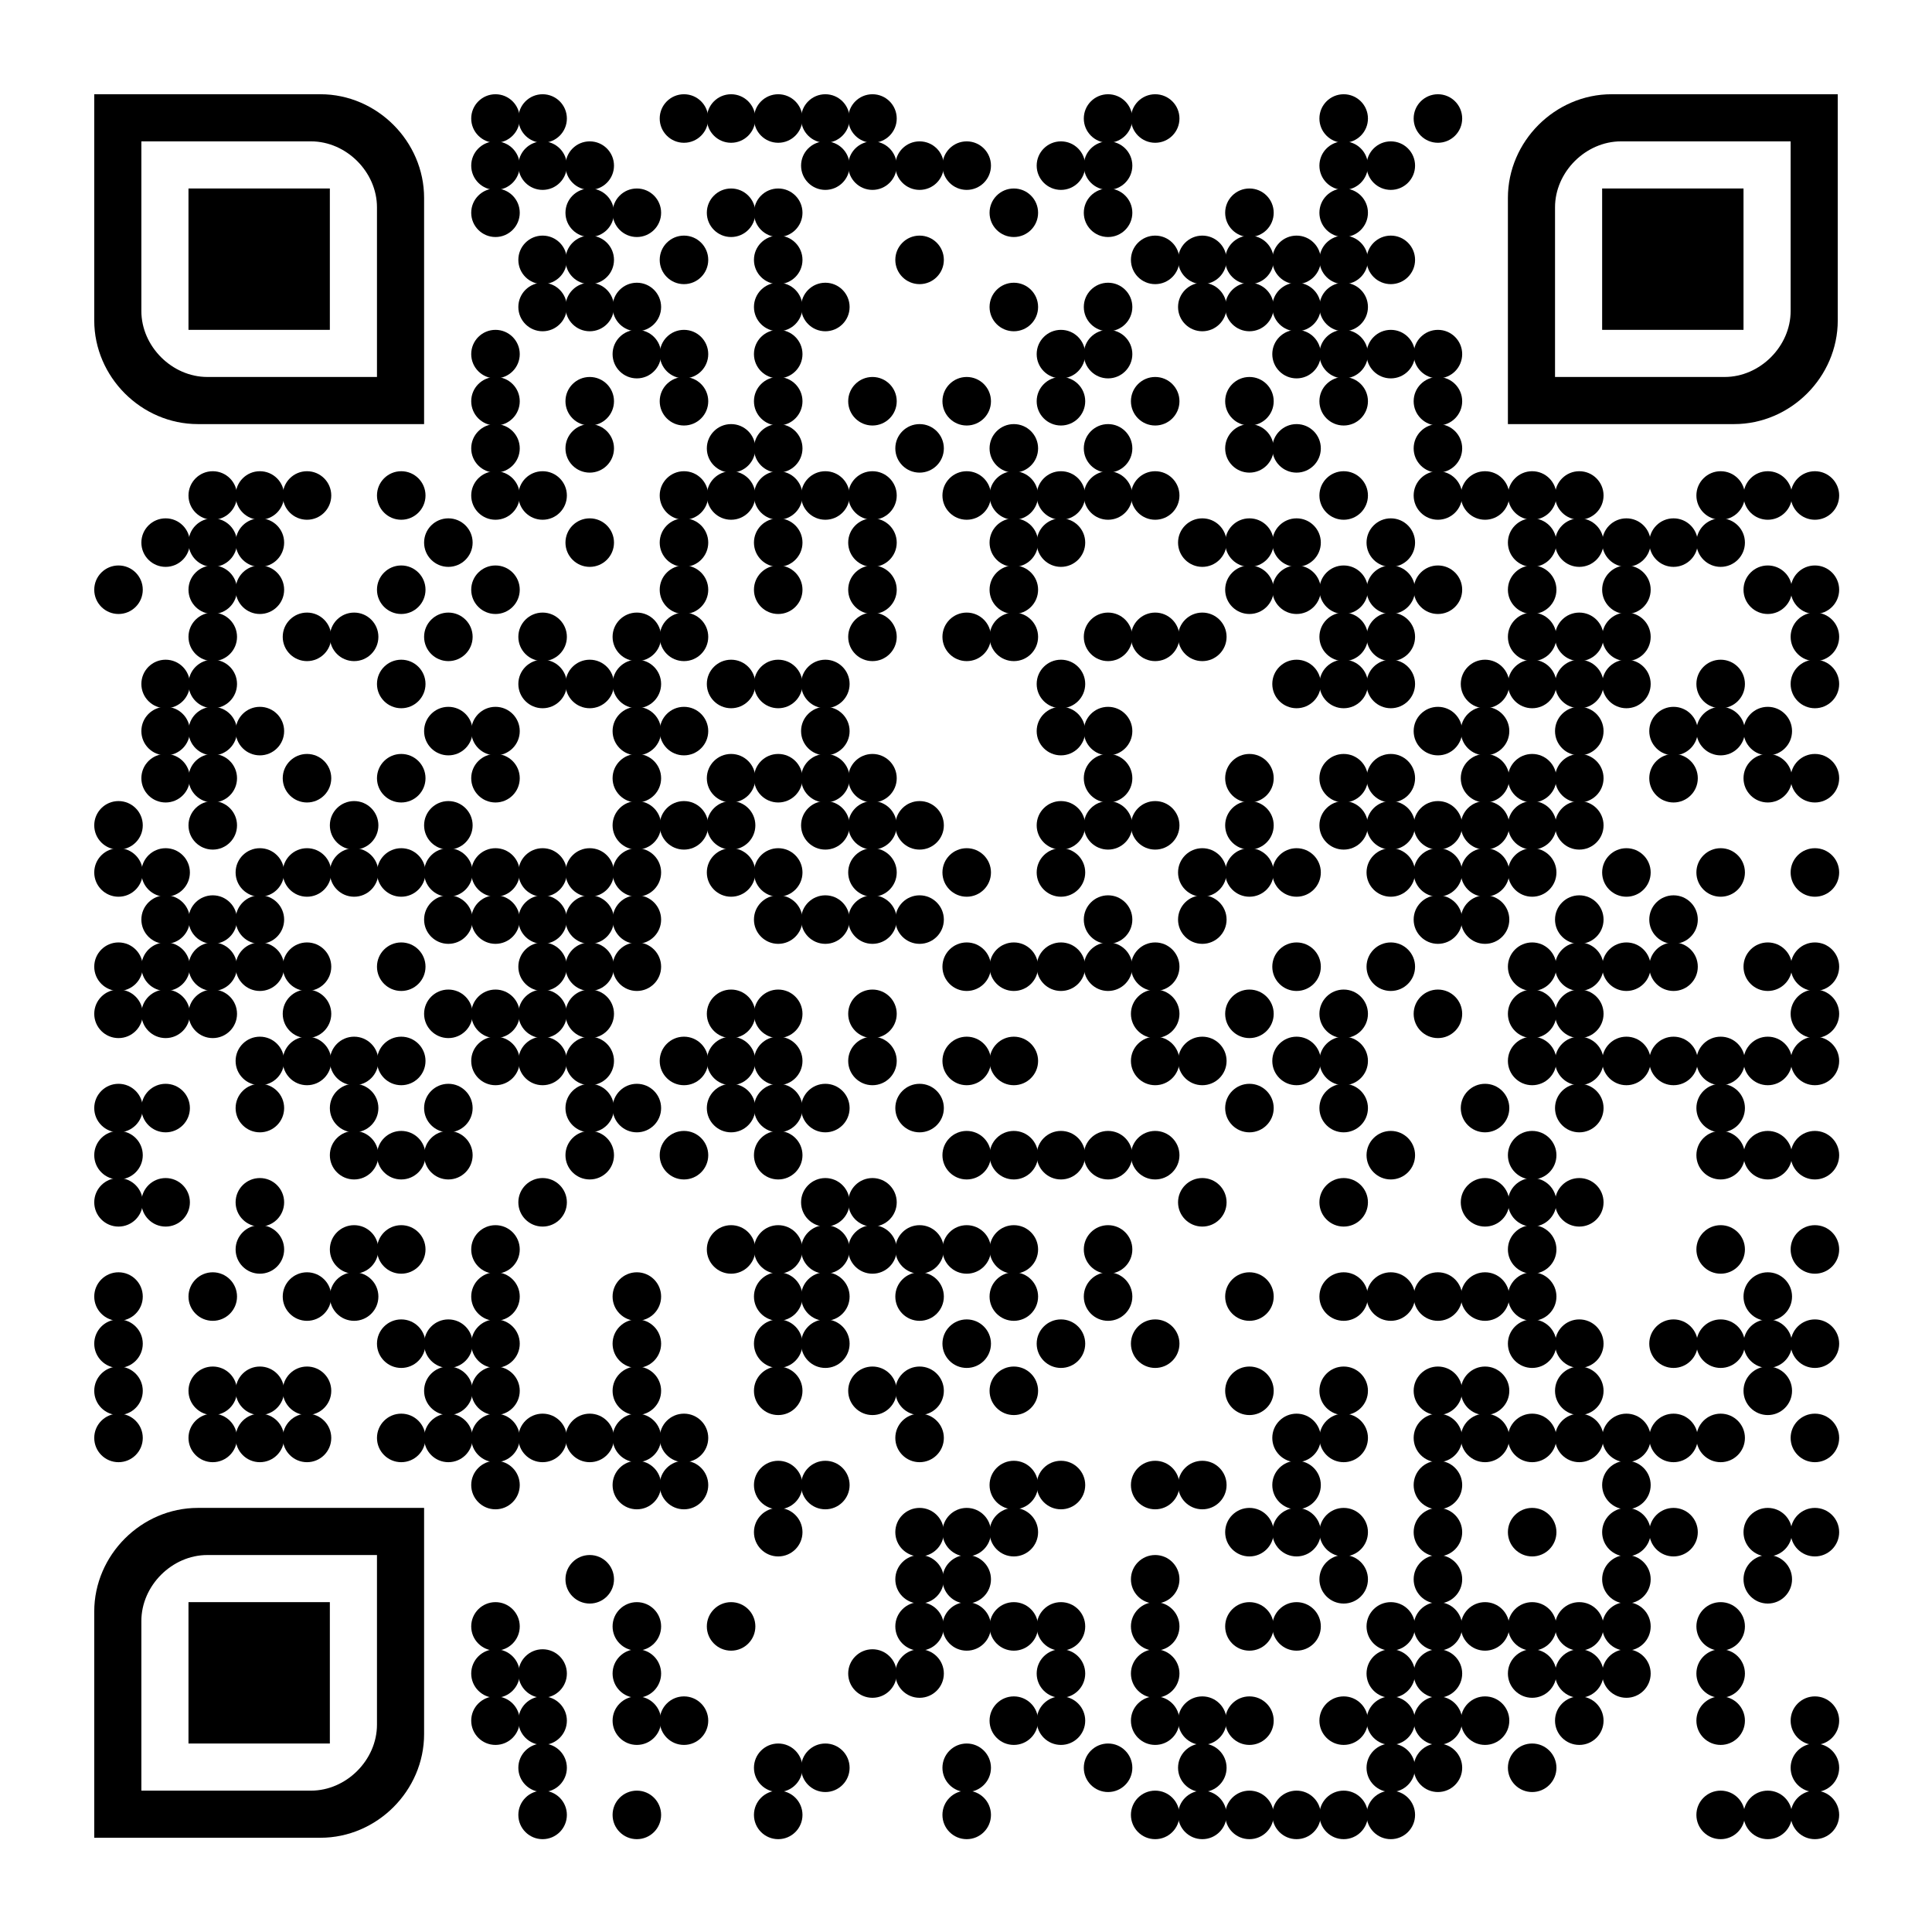 <?xml version="1.0" encoding="UTF-8"?> <svg xmlns="http://www.w3.org/2000/svg" xmlns:xlink="http://www.w3.org/1999/xlink" xmlns:xodm="http://www.corel.com/coreldraw/odm/2003" xml:space="preserve" width="260.35mm" height="260.35mm" version="1.1" style="shape-rendering:geometricPrecision; text-rendering:geometricPrecision; image-rendering:optimizeQuality; fill-rule:evenodd; clip-rule:evenodd" viewBox="0 0 7391.29 7391.29"> <defs> <style type="text/css"> .fil1 {fill:black;fill-rule:nonzero} .fil0 {fill:white;fill-rule:nonzero} </style> </defs> <g id="Слой_x0020_1">  <g id="_1513750295488"> <rect class="fil0" width="7391.29" height="7391.29"></rect> <g> <g> <circle class="fil1" cx="1895.59" cy="453.39" r="92.84"></circle> </g> <g> <circle class="fil1" cx="2075.86" cy="453.39" r="92.84"></circle> </g> <g> <circle class="fil1" cx="2616.69" cy="453.39" r="92.84"></circle> </g> <g> <circle class="fil1" cx="2796.97" cy="453.39" r="92.84"></circle> </g> <g> <circle class="fil1" cx="2977.24" cy="453.39" r="92.84"></circle> </g> <g> <circle class="fil1" cx="3157.52" cy="453.39" r="92.84"></circle> </g> <g> <circle class="fil1" cx="3337.79" cy="453.39" r="92.84"></circle> </g> <g> <circle class="fil1" cx="4239.17" cy="453.39" r="92.84"></circle> </g> <g> <circle class="fil1" cx="4419.44" cy="453.39" r="92.84"></circle> </g> <g> <circle class="fil1" cx="5140.54" cy="453.39" r="92.84"></circle> </g> <g> <circle class="fil1" cx="5501.09" cy="453.39" r="92.84"></circle> </g> <g> <circle class="fil1" cx="1895.59" cy="633.66" r="92.84"></circle> </g> <g> <circle class="fil1" cx="2075.86" cy="633.66" r="92.84"></circle> </g> <g> <circle class="fil1" cx="2256.14" cy="633.66" r="92.84"></circle> </g> <g> <circle class="fil1" cx="3157.52" cy="633.66" r="92.84"></circle> </g> <g> <circle class="fil1" cx="3337.79" cy="633.66" r="92.84"></circle> </g> <g> <circle class="fil1" cx="3518.07" cy="633.66" r="92.84"></circle> </g> <g> <circle class="fil1" cx="3698.34" cy="633.66" r="92.84"></circle> </g> <g> <circle class="fil1" cx="4058.89" cy="633.66" r="92.84"></circle> </g> <g> <circle class="fil1" cx="4239.17" cy="633.66" r="92.84"></circle> </g> <g> <circle class="fil1" cx="5140.54" cy="633.66" r="92.84"></circle> </g> <g> <circle class="fil1" cx="5320.82" cy="633.66" r="92.84"></circle> </g> <g> <circle class="fil1" cx="1895.59" cy="813.94" r="92.84"></circle> </g> <g> <circle class="fil1" cx="2256.14" cy="813.94" r="92.84"></circle> </g> <g> <circle class="fil1" cx="2436.41" cy="813.94" r="92.84"></circle> </g> <g> <circle class="fil1" cx="2796.97" cy="813.94" r="92.84"></circle> </g> <g> <circle class="fil1" cx="2977.24" cy="813.94" r="92.84"></circle> </g> <g> <circle class="fil1" cx="3878.62" cy="813.94" r="92.84"></circle> </g> <g> <circle class="fil1" cx="4239.17" cy="813.94" r="92.84"></circle> </g> <g> <circle class="fil1" cx="4779.99" cy="813.94" r="92.84"></circle> </g> <g> <circle class="fil1" cx="5140.54" cy="813.94" r="92.84"></circle> </g> <g> <circle class="fil1" cx="2075.86" cy="994.21" r="92.84"></circle> </g> <g> <circle class="fil1" cx="2256.14" cy="994.21" r="92.84"></circle> </g> <g> <circle class="fil1" cx="2616.69" cy="994.21" r="92.84"></circle> </g> <g> <circle class="fil1" cx="2977.24" cy="994.21" r="92.84"></circle> </g> <g> <circle class="fil1" cx="3518.07" cy="994.21" r="92.84"></circle> </g> <g> <circle class="fil1" cx="4419.44" cy="994.21" r="92.84"></circle> </g> <g> <circle class="fil1" cx="4599.72" cy="994.21" r="92.84"></circle> </g> <g> <circle class="fil1" cx="4779.99" cy="994.21" r="92.84"></circle> </g> <g> <circle class="fil1" cx="4960.27" cy="994.21" r="92.84"></circle> </g> <g> <circle class="fil1" cx="5140.54" cy="994.21" r="92.84"></circle> </g> <g> <circle class="fil1" cx="5320.82" cy="994.21" r="92.84"></circle> </g> <g> <circle class="fil1" cx="2075.86" cy="1174.49" r="92.84"></circle> </g> <g> <circle class="fil1" cx="2256.14" cy="1174.49" r="92.84"></circle> </g> <g> <circle class="fil1" cx="2436.41" cy="1174.49" r="92.84"></circle> </g> <g> <circle class="fil1" cx="2977.24" cy="1174.49" r="92.84"></circle> </g> <g> <circle class="fil1" cx="3157.52" cy="1174.49" r="92.84"></circle> </g> <g> <circle class="fil1" cx="3878.62" cy="1174.49" r="92.84"></circle> </g> <g> <circle class="fil1" cx="4239.17" cy="1174.49" r="92.84"></circle> </g> <g> <circle class="fil1" cx="4599.72" cy="1174.49" r="92.84"></circle> </g> <g> <circle class="fil1" cx="4779.99" cy="1174.49" r="92.84"></circle> </g> <g> <circle class="fil1" cx="4960.27" cy="1174.49" r="92.84"></circle> </g> <g> <circle class="fil1" cx="5140.54" cy="1174.49" r="92.84"></circle> </g> <g> <circle class="fil1" cx="1895.59" cy="1354.76" r="92.84"></circle> </g> <g> <circle class="fil1" cx="2436.41" cy="1354.76" r="92.84"></circle> </g> <g> <circle class="fil1" cx="2616.69" cy="1354.76" r="92.84"></circle> </g> <g> <circle class="fil1" cx="2977.24" cy="1354.76" r="92.84"></circle> </g> <g> <circle class="fil1" cx="4058.89" cy="1354.76" r="92.84"></circle> </g> <g> <circle class="fil1" cx="4239.17" cy="1354.76" r="92.84"></circle> </g> <g> <circle class="fil1" cx="4960.27" cy="1354.76" r="92.84"></circle> </g> <g> <circle class="fil1" cx="5140.54" cy="1354.76" r="92.84"></circle> </g> <g> <circle class="fil1" cx="5320.82" cy="1354.76" r="92.84"></circle> </g> <g> <circle class="fil1" cx="5501.09" cy="1354.76" r="92.84"></circle> </g> <g> <circle class="fil1" cx="1895.59" cy="1535.04" r="92.84"></circle> </g> <g> <circle class="fil1" cx="2256.14" cy="1535.04" r="92.84"></circle> </g> <g> <circle class="fil1" cx="2616.69" cy="1535.04" r="92.84"></circle> </g> <g> <circle class="fil1" cx="2977.24" cy="1535.04" r="92.84"></circle> </g> <g> <circle class="fil1" cx="3337.79" cy="1535.04" r="92.84"></circle> </g> <g> <circle class="fil1" cx="3698.34" cy="1535.04" r="92.84"></circle> </g> <g> <circle class="fil1" cx="4058.89" cy="1535.04" r="92.84"></circle> </g> <g> <circle class="fil1" cx="4419.44" cy="1535.04" r="92.84"></circle> </g> <g> <circle class="fil1" cx="4779.99" cy="1535.04" r="92.84"></circle> </g> <g> <circle class="fil1" cx="5140.54" cy="1535.04" r="92.84"></circle> </g> <g> <circle class="fil1" cx="5501.09" cy="1535.04" r="92.84"></circle> </g> <g> <circle class="fil1" cx="1895.59" cy="1715.31" r="92.84"></circle> </g> <g> <circle class="fil1" cx="2256.14" cy="1715.31" r="92.84"></circle> </g> <g> <circle class="fil1" cx="2796.97" cy="1715.31" r="92.84"></circle> </g> <g> <circle class="fil1" cx="2977.24" cy="1715.31" r="92.84"></circle> </g> <g> <circle class="fil1" cx="3518.07" cy="1715.31" r="92.84"></circle> </g> <g> <circle class="fil1" cx="3878.62" cy="1715.31" r="92.84"></circle> </g> <g> <circle class="fil1" cx="4239.17" cy="1715.31" r="92.84"></circle> </g> <g> <circle class="fil1" cx="4779.99" cy="1715.31" r="92.84"></circle> </g> <g> <circle class="fil1" cx="4960.27" cy="1715.31" r="92.84"></circle> </g> <g> <circle class="fil1" cx="5501.09" cy="1715.31" r="92.84"></circle> </g> <g> <circle class="fil1" cx="813.94" cy="1895.59" r="92.84"></circle> </g> <g> <circle class="fil1" cx="994.21" cy="1895.59" r="92.84"></circle> </g> <g> <circle class="fil1" cx="1174.49" cy="1895.59" r="92.84"></circle> </g> <g> <circle class="fil1" cx="1535.04" cy="1895.59" r="92.84"></circle> </g> <g> <circle class="fil1" cx="1895.59" cy="1895.59" r="92.84"></circle> </g> <g> <circle class="fil1" cx="2075.86" cy="1895.59" r="92.84"></circle> </g> <g> <circle class="fil1" cx="2616.69" cy="1895.59" r="92.84"></circle> </g> <g> <circle class="fil1" cx="2796.97" cy="1895.59" r="92.84"></circle> </g> <g> <circle class="fil1" cx="2977.24" cy="1895.59" r="92.84"></circle> </g> <g> <circle class="fil1" cx="3157.52" cy="1895.59" r="92.84"></circle> </g> <g> <circle class="fil1" cx="3337.79" cy="1895.59" r="92.84"></circle> </g> <g> <circle class="fil1" cx="3698.34" cy="1895.59" r="92.84"></circle> </g> <g> <circle class="fil1" cx="3878.62" cy="1895.59" r="92.84"></circle> </g> <g> <circle class="fil1" cx="4058.89" cy="1895.59" r="92.84"></circle> </g> <g> <circle class="fil1" cx="4239.17" cy="1895.59" r="92.84"></circle> </g> <g> <circle class="fil1" cx="4419.44" cy="1895.59" r="92.84"></circle> </g> <g> <circle class="fil1" cx="5140.54" cy="1895.59" r="92.84"></circle> </g> <g> <circle class="fil1" cx="5501.09" cy="1895.59" r="92.84"></circle> </g> <g> <circle class="fil1" cx="5681.37" cy="1895.59" r="92.84"></circle> </g> <g> <circle class="fil1" cx="5861.65" cy="1895.59" r="92.84"></circle> </g> <g> <circle class="fil1" cx="6041.92" cy="1895.59" r="92.84"></circle> </g> <g> <circle class="fil1" cx="6582.75" cy="1895.59" r="92.84"></circle> </g> <g> <circle class="fil1" cx="6763.02" cy="1895.59" r="92.84"></circle> </g> <g> <circle class="fil1" cx="6943.3" cy="1895.59" r="92.84"></circle> </g> <g> <circle class="fil1" cx="633.66" cy="2075.86" r="92.84"></circle> </g> <g> <circle class="fil1" cx="813.94" cy="2075.86" r="92.84"></circle> </g> <g> <circle class="fil1" cx="994.21" cy="2075.86" r="92.84"></circle> </g> <g> <circle class="fil1" cx="1715.31" cy="2075.86" r="92.84"></circle> </g> <g> <circle class="fil1" cx="2256.14" cy="2075.86" r="92.84"></circle> </g> <g> <circle class="fil1" cx="2616.69" cy="2075.86" r="92.84"></circle> </g> <g> <circle class="fil1" cx="2977.24" cy="2075.86" r="92.84"></circle> </g> <g> <circle class="fil1" cx="3337.79" cy="2075.86" r="92.84"></circle> </g> <g> <circle class="fil1" cx="3878.62" cy="2075.86" r="92.84"></circle> </g> <g> <circle class="fil1" cx="4058.89" cy="2075.86" r="92.84"></circle> </g> <g> <circle class="fil1" cx="4599.72" cy="2075.86" r="92.84"></circle> </g> <g> <circle class="fil1" cx="4779.99" cy="2075.86" r="92.84"></circle> </g> <g> <circle class="fil1" cx="4960.27" cy="2075.86" r="92.84"></circle> </g> <g> <circle class="fil1" cx="5320.82" cy="2075.86" r="92.84"></circle> </g> <g> <circle class="fil1" cx="5861.65" cy="2075.86" r="92.84"></circle> </g> <g> <circle class="fil1" cx="6041.92" cy="2075.86" r="92.84"></circle> </g> <g> <circle class="fil1" cx="6222.2" cy="2075.86" r="92.84"></circle> </g> <g> <circle class="fil1" cx="6402.47" cy="2075.86" r="92.84"></circle> </g> <g> <circle class="fil1" cx="6582.75" cy="2075.86" r="92.84"></circle> </g> <g> <circle class="fil1" cx="453.39" cy="2256.14" r="92.84"></circle> </g> <g> <circle class="fil1" cx="813.94" cy="2256.14" r="92.84"></circle> </g> <g> <circle class="fil1" cx="994.21" cy="2256.14" r="92.84"></circle> </g> <g> <circle class="fil1" cx="1535.04" cy="2256.14" r="92.84"></circle> </g> <g> <circle class="fil1" cx="1895.59" cy="2256.14" r="92.84"></circle> </g> <g> <circle class="fil1" cx="2616.69" cy="2256.14" r="92.84"></circle> </g> <g> <circle class="fil1" cx="2977.24" cy="2256.14" r="92.84"></circle> </g> <g> <circle class="fil1" cx="3337.79" cy="2256.14" r="92.84"></circle> </g> <g> <circle class="fil1" cx="3878.62" cy="2256.14" r="92.84"></circle> </g> <g> <circle class="fil1" cx="4779.99" cy="2256.14" r="92.84"></circle> </g> <g> <circle class="fil1" cx="4960.27" cy="2256.14" r="92.84"></circle> </g> <g> <circle class="fil1" cx="5140.54" cy="2256.14" r="92.84"></circle> </g> <g> <circle class="fil1" cx="5320.82" cy="2256.14" r="92.84"></circle> </g> <g> <circle class="fil1" cx="5501.09" cy="2256.14" r="92.84"></circle> </g> <g> <circle class="fil1" cx="5861.65" cy="2256.14" r="92.84"></circle> </g> <g> <circle class="fil1" cx="6222.2" cy="2256.14" r="92.84"></circle> </g> <g> <circle class="fil1" cx="6763.02" cy="2256.14" r="92.84"></circle> </g> <g> <circle class="fil1" cx="6943.3" cy="2256.14" r="92.84"></circle> </g> <g> <circle class="fil1" cx="813.94" cy="2436.41" r="92.84"></circle> </g> <g> <circle class="fil1" cx="1174.49" cy="2436.41" r="92.84"></circle> </g> <g> <circle class="fil1" cx="1354.76" cy="2436.41" r="92.84"></circle> </g> <g> <circle class="fil1" cx="1715.31" cy="2436.41" r="92.84"></circle> </g> <g> <circle class="fil1" cx="2075.86" cy="2436.41" r="92.84"></circle> </g> <g> <circle class="fil1" cx="2436.41" cy="2436.41" r="92.84"></circle> </g> <g> <circle class="fil1" cx="2616.69" cy="2436.41" r="92.84"></circle> </g> <g> <circle class="fil1" cx="3337.79" cy="2436.41" r="92.84"></circle> </g> <g> <circle class="fil1" cx="3698.34" cy="2436.41" r="92.84"></circle> </g> <g> <circle class="fil1" cx="3878.62" cy="2436.41" r="92.84"></circle> </g> <g> <circle class="fil1" cx="4239.17" cy="2436.41" r="92.84"></circle> </g> <g> <circle class="fil1" cx="4419.44" cy="2436.41" r="92.84"></circle> </g> <g> <circle class="fil1" cx="4599.72" cy="2436.41" r="92.84"></circle> </g> <g> <circle class="fil1" cx="5140.54" cy="2436.41" r="92.84"></circle> </g> <g> <circle class="fil1" cx="5320.82" cy="2436.41" r="92.84"></circle> </g> <g> <circle class="fil1" cx="5861.65" cy="2436.41" r="92.84"></circle> </g> <g> <circle class="fil1" cx="6041.92" cy="2436.41" r="92.84"></circle> </g> <g> <circle class="fil1" cx="6222.2" cy="2436.41" r="92.84"></circle> </g> <g> <circle class="fil1" cx="6943.3" cy="2436.41" r="92.84"></circle> </g> <g> <circle class="fil1" cx="633.66" cy="2616.69" r="92.84"></circle> </g> <g> <circle class="fil1" cx="813.94" cy="2616.69" r="92.84"></circle> </g> <g> <circle class="fil1" cx="1535.04" cy="2616.69" r="92.84"></circle> </g> <g> <circle class="fil1" cx="2075.86" cy="2616.69" r="92.84"></circle> </g> <g> <circle class="fil1" cx="2256.14" cy="2616.69" r="92.84"></circle> </g> <g> <circle class="fil1" cx="2436.41" cy="2616.69" r="92.84"></circle> </g> <g> <circle class="fil1" cx="2796.97" cy="2616.69" r="92.84"></circle> </g> <g> <circle class="fil1" cx="2977.24" cy="2616.69" r="92.84"></circle> </g> <g> <circle class="fil1" cx="3157.52" cy="2616.69" r="92.84"></circle> </g> <g> <circle class="fil1" cx="4058.89" cy="2616.69" r="92.84"></circle> </g> <g> <circle class="fil1" cx="4960.27" cy="2616.69" r="92.84"></circle> </g> <g> <circle class="fil1" cx="5140.54" cy="2616.69" r="92.84"></circle> </g> <g> <circle class="fil1" cx="5320.82" cy="2616.69" r="92.84"></circle> </g> <g> <circle class="fil1" cx="5681.37" cy="2616.69" r="92.84"></circle> </g> <g> <circle class="fil1" cx="5861.65" cy="2616.69" r="92.84"></circle> </g> <g> <circle class="fil1" cx="6041.92" cy="2616.69" r="92.84"></circle> </g> <g> <circle class="fil1" cx="6222.2" cy="2616.69" r="92.84"></circle> </g> <g> <circle class="fil1" cx="6582.75" cy="2616.69" r="92.84"></circle> </g> <g> <circle class="fil1" cx="6943.3" cy="2616.69" r="92.84"></circle> </g> <g> <circle class="fil1" cx="633.66" cy="2796.97" r="92.84"></circle> </g> <g> <circle class="fil1" cx="813.94" cy="2796.97" r="92.84"></circle> </g> <g> <circle class="fil1" cx="994.21" cy="2796.97" r="92.84"></circle> </g> <g> <circle class="fil1" cx="1715.31" cy="2796.97" r="92.84"></circle> </g> <g> <circle class="fil1" cx="1895.59" cy="2796.97" r="92.84"></circle> </g> <g> <circle class="fil1" cx="2436.41" cy="2796.97" r="92.84"></circle> </g> <g> <circle class="fil1" cx="2616.69" cy="2796.97" r="92.84"></circle> </g> <g> <circle class="fil1" cx="3157.52" cy="2796.97" r="92.84"></circle> </g> <g> <circle class="fil1" cx="4058.89" cy="2796.97" r="92.84"></circle> </g> <g> <circle class="fil1" cx="4239.17" cy="2796.97" r="92.84"></circle> </g> <g> <circle class="fil1" cx="5501.09" cy="2796.97" r="92.84"></circle> </g> <g> <circle class="fil1" cx="5681.37" cy="2796.97" r="92.84"></circle> </g> <g> <circle class="fil1" cx="6041.92" cy="2796.97" r="92.84"></circle> </g> <g> <circle class="fil1" cx="6402.47" cy="2796.97" r="92.84"></circle> </g> <g> <circle class="fil1" cx="6582.75" cy="2796.97" r="92.84"></circle> </g> <g> <circle class="fil1" cx="6763.02" cy="2796.97" r="92.84"></circle> </g> <g> <circle class="fil1" cx="633.66" cy="2977.24" r="92.84"></circle> </g> <g> <circle class="fil1" cx="813.94" cy="2977.24" r="92.84"></circle> </g> <g> <circle class="fil1" cx="1174.49" cy="2977.24" r="92.84"></circle> </g> <g> <circle class="fil1" cx="1535.04" cy="2977.24" r="92.84"></circle> </g> <g> <circle class="fil1" cx="1895.59" cy="2977.24" r="92.84"></circle> </g> <g> <circle class="fil1" cx="2436.41" cy="2977.24" r="92.84"></circle> </g> <g> <circle class="fil1" cx="2796.97" cy="2977.24" r="92.84"></circle> </g> <g> <circle class="fil1" cx="2977.24" cy="2977.24" r="92.84"></circle> </g> <g> <circle class="fil1" cx="3157.52" cy="2977.24" r="92.84"></circle> </g> <g> <circle class="fil1" cx="3337.79" cy="2977.24" r="92.84"></circle> </g> <g> <circle class="fil1" cx="4239.17" cy="2977.24" r="92.84"></circle> </g> <g> <circle class="fil1" cx="4779.99" cy="2977.24" r="92.84"></circle> </g> <g> <circle class="fil1" cx="5140.54" cy="2977.24" r="92.84"></circle> </g> <g> <circle class="fil1" cx="5320.82" cy="2977.24" r="92.84"></circle> </g> <g> <circle class="fil1" cx="5681.37" cy="2977.24" r="92.84"></circle> </g> <g> <circle class="fil1" cx="5861.65" cy="2977.24" r="92.84"></circle> </g> <g> <circle class="fil1" cx="6041.92" cy="2977.24" r="92.84"></circle> </g> <g> <circle class="fil1" cx="6402.47" cy="2977.24" r="92.84"></circle> </g> <g> <circle class="fil1" cx="6763.02" cy="2977.24" r="92.84"></circle> </g> <g> <circle class="fil1" cx="6943.3" cy="2977.24" r="92.84"></circle> </g> <g> <circle class="fil1" cx="453.39" cy="3157.52" r="92.84"></circle> </g> <g> <circle class="fil1" cx="813.94" cy="3157.52" r="92.84"></circle> </g> <g> <circle class="fil1" cx="1354.76" cy="3157.52" r="92.84"></circle> </g> <g> <circle class="fil1" cx="1715.31" cy="3157.52" r="92.84"></circle> </g> <g> <circle class="fil1" cx="2436.41" cy="3157.52" r="92.84"></circle> </g> <g> <circle class="fil1" cx="2616.69" cy="3157.52" r="92.84"></circle> </g> <g> <circle class="fil1" cx="2796.97" cy="3157.52" r="92.84"></circle> </g> <g> <circle class="fil1" cx="3157.52" cy="3157.52" r="92.84"></circle> </g> <g> <circle class="fil1" cx="3337.79" cy="3157.52" r="92.84"></circle> </g> <g> <circle class="fil1" cx="3518.07" cy="3157.52" r="92.84"></circle> </g> <g> <circle class="fil1" cx="4058.89" cy="3157.52" r="92.84"></circle> </g> <g> <circle class="fil1" cx="4239.17" cy="3157.52" r="92.84"></circle> </g> <g> <circle class="fil1" cx="4419.44" cy="3157.52" r="92.84"></circle> </g> <g> <circle class="fil1" cx="4779.99" cy="3157.52" r="92.84"></circle> </g> <g> <circle class="fil1" cx="5140.54" cy="3157.52" r="92.84"></circle> </g> <g> <circle class="fil1" cx="5320.82" cy="3157.52" r="92.84"></circle> </g> <g> <circle class="fil1" cx="5501.09" cy="3157.52" r="92.84"></circle> </g> <g> <circle class="fil1" cx="5681.37" cy="3157.52" r="92.84"></circle> </g> <g> <circle class="fil1" cx="5861.65" cy="3157.52" r="92.84"></circle> </g> <g> <circle class="fil1" cx="6041.92" cy="3157.52" r="92.84"></circle> </g> <g> <circle class="fil1" cx="453.39" cy="3337.79" r="92.84"></circle> </g> <g> <circle class="fil1" cx="633.66" cy="3337.79" r="92.84"></circle> </g> <g> <circle class="fil1" cx="994.21" cy="3337.79" r="92.84"></circle> </g> <g> <circle class="fil1" cx="1174.49" cy="3337.79" r="92.84"></circle> </g> <g> <circle class="fil1" cx="1354.76" cy="3337.79" r="92.84"></circle> </g> <g> <circle class="fil1" cx="1535.04" cy="3337.79" r="92.84"></circle> </g> <g> <circle class="fil1" cx="1715.31" cy="3337.79" r="92.84"></circle> </g> <g> <circle class="fil1" cx="1895.59" cy="3337.79" r="92.84"></circle> </g> <g> <circle class="fil1" cx="2075.86" cy="3337.79" r="92.84"></circle> </g> <g> <circle class="fil1" cx="2256.14" cy="3337.79" r="92.84"></circle> </g> <g> <circle class="fil1" cx="2436.41" cy="3337.79" r="92.84"></circle> </g> <g> <circle class="fil1" cx="2796.97" cy="3337.79" r="92.84"></circle> </g> <g> <circle class="fil1" cx="2977.24" cy="3337.79" r="92.84"></circle> </g> <g> <circle class="fil1" cx="3337.79" cy="3337.79" r="92.84"></circle> </g> <g> <circle class="fil1" cx="3698.34" cy="3337.79" r="92.84"></circle> </g> <g> <circle class="fil1" cx="4058.89" cy="3337.79" r="92.84"></circle> </g> <g> <circle class="fil1" cx="4599.72" cy="3337.79" r="92.84"></circle> </g> <g> <circle class="fil1" cx="4779.99" cy="3337.79" r="92.84"></circle> </g> <g> <circle class="fil1" cx="4960.27" cy="3337.79" r="92.84"></circle> </g> <g> <circle class="fil1" cx="5320.82" cy="3337.79" r="92.84"></circle> </g> <g> <circle class="fil1" cx="5501.09" cy="3337.79" r="92.84"></circle> </g> <g> <circle class="fil1" cx="5681.37" cy="3337.79" r="92.84"></circle> </g> <g> <circle class="fil1" cx="5861.65" cy="3337.79" r="92.84"></circle> </g> <g> <circle class="fil1" cx="6222.2" cy="3337.79" r="92.84"></circle> </g> <g> <circle class="fil1" cx="6582.75" cy="3337.79" r="92.84"></circle> </g> <g> <circle class="fil1" cx="6943.3" cy="3337.79" r="92.84"></circle> </g> <g> <circle class="fil1" cx="633.66" cy="3518.07" r="92.84"></circle> </g> <g> <circle class="fil1" cx="813.94" cy="3518.07" r="92.84"></circle> </g> <g> <circle class="fil1" cx="994.21" cy="3518.07" r="92.84"></circle> </g> <g> <circle class="fil1" cx="1715.31" cy="3518.07" r="92.84"></circle> </g> <g> <circle class="fil1" cx="1895.59" cy="3518.07" r="92.84"></circle> </g> <g> <circle class="fil1" cx="2075.86" cy="3518.07" r="92.84"></circle> </g> <g> <circle class="fil1" cx="2256.14" cy="3518.07" r="92.84"></circle> </g> <g> <circle class="fil1" cx="2436.41" cy="3518.07" r="92.84"></circle> </g> <g> <circle class="fil1" cx="2977.24" cy="3518.07" r="92.84"></circle> </g> <g> <circle class="fil1" cx="3157.52" cy="3518.07" r="92.84"></circle> </g> <g> <circle class="fil1" cx="3337.79" cy="3518.07" r="92.84"></circle> </g> <g> <circle class="fil1" cx="3518.07" cy="3518.07" r="92.84"></circle> </g> <g> <circle class="fil1" cx="4239.17" cy="3518.07" r="92.84"></circle> </g> <g> <circle class="fil1" cx="4599.72" cy="3518.07" r="92.84"></circle> </g> <g> <circle class="fil1" cx="5501.09" cy="3518.07" r="92.84"></circle> </g> <g> <circle class="fil1" cx="5681.37" cy="3518.07" r="92.84"></circle> </g> <g> <circle class="fil1" cx="6041.92" cy="3518.07" r="92.84"></circle> </g> <g> <circle class="fil1" cx="6402.47" cy="3518.07" r="92.84"></circle> </g> <g> <circle class="fil1" cx="453.39" cy="3698.34" r="92.84"></circle> </g> <g> <circle class="fil1" cx="633.66" cy="3698.34" r="92.84"></circle> </g> <g> <circle class="fil1" cx="813.94" cy="3698.34" r="92.84"></circle> </g> <g> <circle class="fil1" cx="994.21" cy="3698.34" r="92.84"></circle> </g> <g> <circle class="fil1" cx="1174.49" cy="3698.34" r="92.84"></circle> </g> <g> <circle class="fil1" cx="1535.04" cy="3698.34" r="92.84"></circle> </g> <g> <circle class="fil1" cx="2075.86" cy="3698.34" r="92.84"></circle> </g> <g> <circle class="fil1" cx="2256.14" cy="3698.34" r="92.84"></circle> </g> <g> <circle class="fil1" cx="2436.41" cy="3698.34" r="92.84"></circle> </g> <g> <circle class="fil1" cx="3698.34" cy="3698.34" r="92.84"></circle> </g> <g> <circle class="fil1" cx="3878.62" cy="3698.34" r="92.84"></circle> </g> <g> <circle class="fil1" cx="4058.89" cy="3698.34" r="92.84"></circle> </g> <g> <circle class="fil1" cx="4239.17" cy="3698.34" r="92.84"></circle> </g> <g> <circle class="fil1" cx="4419.44" cy="3698.34" r="92.84"></circle> </g> <g> <circle class="fil1" cx="4960.27" cy="3698.34" r="92.84"></circle> </g> <g> <circle class="fil1" cx="5320.82" cy="3698.34" r="92.84"></circle> </g> <g> <circle class="fil1" cx="5861.65" cy="3698.34" r="92.84"></circle> </g> <g> <circle class="fil1" cx="6041.92" cy="3698.34" r="92.84"></circle> </g> <g> <circle class="fil1" cx="6222.2" cy="3698.34" r="92.84"></circle> </g> <g> <circle class="fil1" cx="6402.47" cy="3698.34" r="92.84"></circle> </g> <g> <circle class="fil1" cx="6763.02" cy="3698.34" r="92.84"></circle> </g> <g> <circle class="fil1" cx="6943.3" cy="3698.34" r="92.84"></circle> </g> <g> <circle class="fil1" cx="453.39" cy="3878.62" r="92.84"></circle> </g> <g> <circle class="fil1" cx="633.66" cy="3878.62" r="92.84"></circle> </g> <g> <circle class="fil1" cx="813.94" cy="3878.62" r="92.84"></circle> </g> <g> <circle class="fil1" cx="1174.49" cy="3878.62" r="92.84"></circle> </g> <g> <circle class="fil1" cx="1715.31" cy="3878.62" r="92.84"></circle> </g> <g> <circle class="fil1" cx="1895.59" cy="3878.62" r="92.84"></circle> </g> <g> <circle class="fil1" cx="2075.86" cy="3878.62" r="92.84"></circle> </g> <g> <circle class="fil1" cx="2256.14" cy="3878.62" r="92.84"></circle> </g> <g> <circle class="fil1" cx="2796.97" cy="3878.62" r="92.84"></circle> </g> <g> <circle class="fil1" cx="2977.24" cy="3878.62" r="92.84"></circle> </g> <g> <circle class="fil1" cx="3337.79" cy="3878.62" r="92.84"></circle> </g> <g> <circle class="fil1" cx="4419.44" cy="3878.62" r="92.84"></circle> </g> <g> <circle class="fil1" cx="4779.99" cy="3878.62" r="92.84"></circle> </g> <g> <circle class="fil1" cx="5140.54" cy="3878.62" r="92.84"></circle> </g> <g> <circle class="fil1" cx="5501.09" cy="3878.62" r="92.84"></circle> </g> <g> <circle class="fil1" cx="5861.65" cy="3878.62" r="92.84"></circle> </g> <g> <circle class="fil1" cx="6041.92" cy="3878.62" r="92.84"></circle> </g> <g> <circle class="fil1" cx="6943.3" cy="3878.62" r="92.84"></circle> </g> <g> <circle class="fil1" cx="994.21" cy="4058.89" r="92.84"></circle> </g> <g> <circle class="fil1" cx="1174.49" cy="4058.89" r="92.84"></circle> </g> <g> <circle class="fil1" cx="1354.76" cy="4058.89" r="92.84"></circle> </g> <g> <circle class="fil1" cx="1535.04" cy="4058.89" r="92.84"></circle> </g> <g> <circle class="fil1" cx="1895.59" cy="4058.89" r="92.84"></circle> </g> <g> <circle class="fil1" cx="2075.86" cy="4058.89" r="92.84"></circle> </g> <g> <circle class="fil1" cx="2256.14" cy="4058.89" r="92.84"></circle> </g> <g> <circle class="fil1" cx="2616.69" cy="4058.89" r="92.84"></circle> </g> <g> <circle class="fil1" cx="2796.97" cy="4058.89" r="92.84"></circle> </g> <g> <circle class="fil1" cx="2977.24" cy="4058.89" r="92.84"></circle> </g> <g> <circle class="fil1" cx="3337.79" cy="4058.89" r="92.84"></circle> </g> <g> <circle class="fil1" cx="3698.34" cy="4058.89" r="92.84"></circle> </g> <g> <circle class="fil1" cx="3878.62" cy="4058.89" r="92.84"></circle> </g> <g> <circle class="fil1" cx="4419.44" cy="4058.89" r="92.84"></circle> </g> <g> <circle class="fil1" cx="4599.72" cy="4058.89" r="92.84"></circle> </g> <g> <circle class="fil1" cx="4960.27" cy="4058.89" r="92.84"></circle> </g> <g> <circle class="fil1" cx="5140.54" cy="4058.89" r="92.84"></circle> </g> <g> <circle class="fil1" cx="5861.65" cy="4058.89" r="92.84"></circle> </g> <g> <circle class="fil1" cx="6041.92" cy="4058.89" r="92.84"></circle> </g> <g> <circle class="fil1" cx="6222.2" cy="4058.89" r="92.84"></circle> </g> <g> <circle class="fil1" cx="6402.47" cy="4058.89" r="92.84"></circle> </g> <g> <circle class="fil1" cx="6582.75" cy="4058.89" r="92.84"></circle> </g> <g> <circle class="fil1" cx="6763.02" cy="4058.89" r="92.84"></circle> </g> <g> <circle class="fil1" cx="6943.3" cy="4058.89" r="92.84"></circle> </g> <g> <circle class="fil1" cx="453.39" cy="4239.17" r="92.84"></circle> </g> <g> <circle class="fil1" cx="633.66" cy="4239.17" r="92.84"></circle> </g> <g> <circle class="fil1" cx="994.21" cy="4239.17" r="92.84"></circle> </g> <g> <circle class="fil1" cx="1354.76" cy="4239.17" r="92.84"></circle> </g> <g> <circle class="fil1" cx="1715.31" cy="4239.17" r="92.84"></circle> </g> <g> <circle class="fil1" cx="2256.14" cy="4239.17" r="92.84"></circle> </g> <g> <circle class="fil1" cx="2436.41" cy="4239.17" r="92.84"></circle> </g> <g> <circle class="fil1" cx="2796.97" cy="4239.17" r="92.84"></circle> </g> <g> <circle class="fil1" cx="2977.24" cy="4239.17" r="92.84"></circle> </g> <g> <circle class="fil1" cx="3157.52" cy="4239.17" r="92.84"></circle> </g> <g> <circle class="fil1" cx="3518.07" cy="4239.17" r="92.84"></circle> </g> <g> <circle class="fil1" cx="4779.99" cy="4239.17" r="92.84"></circle> </g> <g> <circle class="fil1" cx="5140.54" cy="4239.17" r="92.84"></circle> </g> <g> <circle class="fil1" cx="5681.37" cy="4239.17" r="92.84"></circle> </g> <g> <circle class="fil1" cx="6041.92" cy="4239.17" r="92.84"></circle> </g> <g> <circle class="fil1" cx="6582.75" cy="4239.17" r="92.84"></circle> </g> <g> <circle class="fil1" cx="453.39" cy="4419.44" r="92.84"></circle> </g> <g> <circle class="fil1" cx="1354.76" cy="4419.44" r="92.84"></circle> </g> <g> <circle class="fil1" cx="1535.04" cy="4419.44" r="92.84"></circle> </g> <g> <circle class="fil1" cx="1715.31" cy="4419.44" r="92.84"></circle> </g> <g> <circle class="fil1" cx="2256.14" cy="4419.44" r="92.84"></circle> </g> <g> <circle class="fil1" cx="2616.69" cy="4419.44" r="92.84"></circle> </g> <g> <circle class="fil1" cx="2977.24" cy="4419.44" r="92.84"></circle> </g> <g> <circle class="fil1" cx="3698.34" cy="4419.44" r="92.84"></circle> </g> <g> <circle class="fil1" cx="3878.62" cy="4419.44" r="92.84"></circle> </g> <g> <circle class="fil1" cx="4058.89" cy="4419.44" r="92.84"></circle> </g> <g> <circle class="fil1" cx="4239.17" cy="4419.44" r="92.84"></circle> </g> <g> <circle class="fil1" cx="4419.44" cy="4419.44" r="92.84"></circle> </g> <g> <circle class="fil1" cx="5320.82" cy="4419.44" r="92.84"></circle> </g> <g> <circle class="fil1" cx="5861.65" cy="4419.44" r="92.84"></circle> </g> <g> <circle class="fil1" cx="6582.75" cy="4419.44" r="92.84"></circle> </g> <g> <circle class="fil1" cx="6763.02" cy="4419.44" r="92.84"></circle> </g> <g> <circle class="fil1" cx="6943.3" cy="4419.44" r="92.84"></circle> </g> <g> <circle class="fil1" cx="453.39" cy="4599.72" r="92.84"></circle> </g> <g> <circle class="fil1" cx="633.66" cy="4599.72" r="92.84"></circle> </g> <g> <circle class="fil1" cx="994.21" cy="4599.72" r="92.84"></circle> </g> <g> <circle class="fil1" cx="2075.86" cy="4599.72" r="92.84"></circle> </g> <g> <circle class="fil1" cx="3157.52" cy="4599.72" r="92.84"></circle> </g> <g> <circle class="fil1" cx="3337.79" cy="4599.72" r="92.84"></circle> </g> <g> <circle class="fil1" cx="4599.72" cy="4599.72" r="92.84"></circle> </g> <g> <circle class="fil1" cx="5140.54" cy="4599.72" r="92.84"></circle> </g> <g> <circle class="fil1" cx="5681.37" cy="4599.72" r="92.84"></circle> </g> <g> <circle class="fil1" cx="5861.65" cy="4599.72" r="92.84"></circle> </g> <g> <circle class="fil1" cx="6041.92" cy="4599.72" r="92.84"></circle> </g> <g> <circle class="fil1" cx="994.21" cy="4779.99" r="92.84"></circle> </g> <g> <circle class="fil1" cx="1354.76" cy="4779.99" r="92.84"></circle> </g> <g> <circle class="fil1" cx="1535.04" cy="4779.99" r="92.84"></circle> </g> <g> <circle class="fil1" cx="1895.59" cy="4779.99" r="92.84"></circle> </g> <g> <circle class="fil1" cx="2796.97" cy="4779.99" r="92.84"></circle> </g> <g> <circle class="fil1" cx="2977.24" cy="4779.99" r="92.84"></circle> </g> <g> <circle class="fil1" cx="3157.52" cy="4779.99" r="92.84"></circle> </g> <g> <circle class="fil1" cx="3337.79" cy="4779.99" r="92.84"></circle> </g> <g> <circle class="fil1" cx="3518.07" cy="4779.99" r="92.84"></circle> </g> <g> <circle class="fil1" cx="3698.34" cy="4779.99" r="92.84"></circle> </g> <g> <circle class="fil1" cx="3878.62" cy="4779.99" r="92.84"></circle> </g> <g> <circle class="fil1" cx="4239.17" cy="4779.99" r="92.84"></circle> </g> <g> <circle class="fil1" cx="5861.65" cy="4779.99" r="92.84"></circle> </g> <g> <circle class="fil1" cx="6582.75" cy="4779.99" r="92.84"></circle> </g> <g> <circle class="fil1" cx="6943.3" cy="4779.99" r="92.84"></circle> </g> <g> <circle class="fil1" cx="453.39" cy="4960.27" r="92.84"></circle> </g> <g> <circle class="fil1" cx="813.94" cy="4960.27" r="92.84"></circle> </g> <g> <circle class="fil1" cx="1174.49" cy="4960.27" r="92.84"></circle> </g> <g> <circle class="fil1" cx="1354.76" cy="4960.27" r="92.84"></circle> </g> <g> <circle class="fil1" cx="1895.59" cy="4960.27" r="92.84"></circle> </g> <g> <circle class="fil1" cx="2436.41" cy="4960.27" r="92.84"></circle> </g> <g> <circle class="fil1" cx="2977.24" cy="4960.27" r="92.84"></circle> </g> <g> <circle class="fil1" cx="3157.52" cy="4960.27" r="92.84"></circle> </g> <g> <circle class="fil1" cx="3518.07" cy="4960.27" r="92.84"></circle> </g> <g> <circle class="fil1" cx="3878.62" cy="4960.27" r="92.84"></circle> </g> <g> <circle class="fil1" cx="4239.17" cy="4960.27" r="92.84"></circle> </g> <g> <circle class="fil1" cx="4779.99" cy="4960.27" r="92.84"></circle> </g> <g> <circle class="fil1" cx="5140.54" cy="4960.27" r="92.84"></circle> </g> <g> <circle class="fil1" cx="5320.82" cy="4960.27" r="92.84"></circle> </g> <g> <circle class="fil1" cx="5501.09" cy="4960.27" r="92.84"></circle> </g> <g> <circle class="fil1" cx="5681.37" cy="4960.27" r="92.84"></circle> </g> <g> <circle class="fil1" cx="5861.65" cy="4960.27" r="92.84"></circle> </g> <g> <circle class="fil1" cx="6763.02" cy="4960.27" r="92.84"></circle> </g> <g> <circle class="fil1" cx="453.39" cy="5140.54" r="92.84"></circle> </g> <g> <circle class="fil1" cx="1535.04" cy="5140.54" r="92.84"></circle> </g> <g> <circle class="fil1" cx="1715.31" cy="5140.54" r="92.84"></circle> </g> <g> <circle class="fil1" cx="1895.59" cy="5140.54" r="92.84"></circle> </g> <g> <circle class="fil1" cx="2436.41" cy="5140.54" r="92.84"></circle> </g> <g> <circle class="fil1" cx="2977.24" cy="5140.54" r="92.84"></circle> </g> <g> <circle class="fil1" cx="3157.52" cy="5140.54" r="92.84"></circle> </g> <g> <circle class="fil1" cx="3698.34" cy="5140.54" r="92.84"></circle> </g> <g> <circle class="fil1" cx="4058.89" cy="5140.54" r="92.84"></circle> </g> <g> <circle class="fil1" cx="4419.44" cy="5140.54" r="92.84"></circle> </g> <g> <circle class="fil1" cx="5861.65" cy="5140.54" r="92.84"></circle> </g> <g> <circle class="fil1" cx="6041.92" cy="5140.54" r="92.84"></circle> </g> <g> <circle class="fil1" cx="6402.47" cy="5140.54" r="92.84"></circle> </g> <g> <circle class="fil1" cx="6582.75" cy="5140.54" r="92.84"></circle> </g> <g> <circle class="fil1" cx="6763.02" cy="5140.54" r="92.84"></circle> </g> <g> <circle class="fil1" cx="6943.3" cy="5140.54" r="92.84"></circle> </g> <g> <circle class="fil1" cx="453.39" cy="5320.82" r="92.84"></circle> </g> <g> <circle class="fil1" cx="813.94" cy="5320.82" r="92.84"></circle> </g> <g> <circle class="fil1" cx="994.21" cy="5320.82" r="92.84"></circle> </g> <g> <circle class="fil1" cx="1174.49" cy="5320.82" r="92.84"></circle> </g> <g> <circle class="fil1" cx="1715.31" cy="5320.82" r="92.84"></circle> </g> <g> <circle class="fil1" cx="1895.59" cy="5320.82" r="92.84"></circle> </g> <g> <circle class="fil1" cx="2436.41" cy="5320.82" r="92.84"></circle> </g> <g> <circle class="fil1" cx="2977.24" cy="5320.82" r="92.84"></circle> </g> <g> <circle class="fil1" cx="3337.79" cy="5320.82" r="92.84"></circle> </g> <g> <circle class="fil1" cx="3518.07" cy="5320.82" r="92.84"></circle> </g> <g> <circle class="fil1" cx="3878.62" cy="5320.82" r="92.84"></circle> </g> <g> <circle class="fil1" cx="4779.99" cy="5320.82" r="92.84"></circle> </g> <g> <circle class="fil1" cx="5140.54" cy="5320.82" r="92.84"></circle> </g> <g> <circle class="fil1" cx="5501.09" cy="5320.82" r="92.84"></circle> </g> <g> <circle class="fil1" cx="5681.37" cy="5320.82" r="92.84"></circle> </g> <g> <circle class="fil1" cx="6041.92" cy="5320.82" r="92.84"></circle> </g> <g> <circle class="fil1" cx="6763.02" cy="5320.82" r="92.84"></circle> </g> <g> <circle class="fil1" cx="453.39" cy="5501.09" r="92.84"></circle> </g> <g> <circle class="fil1" cx="813.94" cy="5501.09" r="92.84"></circle> </g> <g> <circle class="fil1" cx="994.21" cy="5501.09" r="92.84"></circle> </g> <g> <circle class="fil1" cx="1174.49" cy="5501.09" r="92.84"></circle> </g> <g> <circle class="fil1" cx="1535.04" cy="5501.09" r="92.84"></circle> </g> <g> <circle class="fil1" cx="1715.31" cy="5501.09" r="92.84"></circle> </g> <g> <circle class="fil1" cx="1895.59" cy="5501.09" r="92.84"></circle> </g> <g> <circle class="fil1" cx="2075.86" cy="5501.09" r="92.84"></circle> </g> <g> <circle class="fil1" cx="2256.14" cy="5501.09" r="92.84"></circle> </g> <g> <circle class="fil1" cx="2436.41" cy="5501.09" r="92.84"></circle> </g> <g> <circle class="fil1" cx="2616.69" cy="5501.09" r="92.84"></circle> </g> <g> <circle class="fil1" cx="3518.07" cy="5501.09" r="92.84"></circle> </g> <g> <circle class="fil1" cx="4960.27" cy="5501.09" r="92.84"></circle> </g> <g> <circle class="fil1" cx="5140.54" cy="5501.09" r="92.84"></circle> </g> <g> <circle class="fil1" cx="5501.09" cy="5501.09" r="92.84"></circle> </g> <g> <circle class="fil1" cx="5681.37" cy="5501.09" r="92.84"></circle> </g> <g> <circle class="fil1" cx="5861.65" cy="5501.09" r="92.84"></circle> </g> <g> <circle class="fil1" cx="6041.92" cy="5501.09" r="92.84"></circle> </g> <g> <circle class="fil1" cx="6222.2" cy="5501.09" r="92.84"></circle> </g> <g> <circle class="fil1" cx="6402.47" cy="5501.09" r="92.84"></circle> </g> <g> <circle class="fil1" cx="6582.75" cy="5501.09" r="92.84"></circle> </g> <g> <circle class="fil1" cx="6943.3" cy="5501.09" r="92.84"></circle> </g> <g> <circle class="fil1" cx="1895.59" cy="5681.37" r="92.84"></circle> </g> <g> <circle class="fil1" cx="2436.41" cy="5681.37" r="92.84"></circle> </g> <g> <circle class="fil1" cx="2616.69" cy="5681.37" r="92.84"></circle> </g> <g> <circle class="fil1" cx="2977.24" cy="5681.37" r="92.84"></circle> </g> <g> <circle class="fil1" cx="3157.52" cy="5681.37" r="92.84"></circle> </g> <g> <circle class="fil1" cx="3878.62" cy="5681.37" r="92.84"></circle> </g> <g> <circle class="fil1" cx="4058.89" cy="5681.37" r="92.84"></circle> </g> <g> <circle class="fil1" cx="4419.44" cy="5681.37" r="92.84"></circle> </g> <g> <circle class="fil1" cx="4599.72" cy="5681.37" r="92.84"></circle> </g> <g> <circle class="fil1" cx="4960.27" cy="5681.37" r="92.84"></circle> </g> <g> <circle class="fil1" cx="5501.09" cy="5681.37" r="92.84"></circle> </g> <g> <circle class="fil1" cx="6222.2" cy="5681.37" r="92.84"></circle> </g> <g> <circle class="fil1" cx="2977.24" cy="5861.65" r="92.84"></circle> </g> <g> <circle class="fil1" cx="3518.07" cy="5861.65" r="92.84"></circle> </g> <g> <circle class="fil1" cx="3698.34" cy="5861.65" r="92.84"></circle> </g> <g> <circle class="fil1" cx="3878.62" cy="5861.65" r="92.84"></circle> </g> <g> <circle class="fil1" cx="4779.99" cy="5861.65" r="92.84"></circle> </g> <g> <circle class="fil1" cx="4960.27" cy="5861.65" r="92.84"></circle> </g> <g> <circle class="fil1" cx="5140.54" cy="5861.65" r="92.84"></circle> </g> <g> <circle class="fil1" cx="5501.09" cy="5861.65" r="92.84"></circle> </g> <g> <circle class="fil1" cx="5861.65" cy="5861.65" r="92.84"></circle> </g> <g> <circle class="fil1" cx="6222.2" cy="5861.65" r="92.84"></circle> </g> <g> <circle class="fil1" cx="6402.47" cy="5861.65" r="92.84"></circle> </g> <g> <circle class="fil1" cx="6763.02" cy="5861.65" r="92.84"></circle> </g> <g> <circle class="fil1" cx="6943.3" cy="5861.65" r="92.84"></circle> </g> <g> <circle class="fil1" cx="2256.14" cy="6041.92" r="92.84"></circle> </g> <g> <circle class="fil1" cx="3518.07" cy="6041.92" r="92.84"></circle> </g> <g> <circle class="fil1" cx="3698.34" cy="6041.92" r="92.84"></circle> </g> <g> <circle class="fil1" cx="4419.44" cy="6041.92" r="92.84"></circle> </g> <g> <circle class="fil1" cx="5140.54" cy="6041.92" r="92.84"></circle> </g> <g> <circle class="fil1" cx="5501.09" cy="6041.92" r="92.84"></circle> </g> <g> <circle class="fil1" cx="6222.2" cy="6041.92" r="92.84"></circle> </g> <g> <circle class="fil1" cx="6763.02" cy="6041.92" r="92.84"></circle> </g> <g> <circle class="fil1" cx="1895.59" cy="6222.2" r="92.84"></circle> </g> <g> <circle class="fil1" cx="2436.41" cy="6222.2" r="92.84"></circle> </g> <g> <circle class="fil1" cx="2796.97" cy="6222.2" r="92.84"></circle> </g> <g> <circle class="fil1" cx="3518.07" cy="6222.2" r="92.84"></circle> </g> <g> <circle class="fil1" cx="3698.34" cy="6222.2" r="92.84"></circle> </g> <g> <circle class="fil1" cx="3878.62" cy="6222.2" r="92.84"></circle> </g> <g> <circle class="fil1" cx="4058.89" cy="6222.2" r="92.84"></circle> </g> <g> <circle class="fil1" cx="4419.44" cy="6222.2" r="92.84"></circle> </g> <g> <circle class="fil1" cx="4779.99" cy="6222.2" r="92.84"></circle> </g> <g> <circle class="fil1" cx="4960.27" cy="6222.2" r="92.84"></circle> </g> <g> <circle class="fil1" cx="5320.82" cy="6222.2" r="92.84"></circle> </g> <g> <circle class="fil1" cx="5501.09" cy="6222.2" r="92.84"></circle> </g> <g> <circle class="fil1" cx="5681.37" cy="6222.2" r="92.84"></circle> </g> <g> <circle class="fil1" cx="5861.65" cy="6222.2" r="92.84"></circle> </g> <g> <circle class="fil1" cx="6041.92" cy="6222.2" r="92.84"></circle> </g> <g> <circle class="fil1" cx="6222.2" cy="6222.2" r="92.84"></circle> </g> <g> <circle class="fil1" cx="6582.75" cy="6222.2" r="92.84"></circle> </g> <g> <circle class="fil1" cx="1895.59" cy="6402.47" r="92.84"></circle> </g> <g> <circle class="fil1" cx="2075.86" cy="6402.47" r="92.84"></circle> </g> <g> <circle class="fil1" cx="2436.41" cy="6402.47" r="92.84"></circle> </g> <g> <circle class="fil1" cx="3337.79" cy="6402.47" r="92.84"></circle> </g> <g> <circle class="fil1" cx="3518.07" cy="6402.47" r="92.84"></circle> </g> <g> <circle class="fil1" cx="4058.89" cy="6402.47" r="92.84"></circle> </g> <g> <circle class="fil1" cx="4419.44" cy="6402.47" r="92.84"></circle> </g> <g> <circle class="fil1" cx="5320.82" cy="6402.47" r="92.84"></circle> </g> <g> <circle class="fil1" cx="5501.09" cy="6402.47" r="92.84"></circle> </g> <g> <circle class="fil1" cx="5861.65" cy="6402.47" r="92.84"></circle> </g> <g> <circle class="fil1" cx="6041.92" cy="6402.47" r="92.84"></circle> </g> <g> <circle class="fil1" cx="6222.2" cy="6402.47" r="92.84"></circle> </g> <g> <circle class="fil1" cx="6582.75" cy="6402.47" r="92.84"></circle> </g> <g> <circle class="fil1" cx="1895.59" cy="6582.75" r="92.84"></circle> </g> <g> <circle class="fil1" cx="2075.86" cy="6582.75" r="92.84"></circle> </g> <g> <circle class="fil1" cx="2436.41" cy="6582.75" r="92.84"></circle> </g> <g> <circle class="fil1" cx="2616.69" cy="6582.75" r="92.84"></circle> </g> <g> <circle class="fil1" cx="3878.62" cy="6582.75" r="92.84"></circle> </g> <g> <circle class="fil1" cx="4058.89" cy="6582.75" r="92.84"></circle> </g> <g> <circle class="fil1" cx="4419.44" cy="6582.75" r="92.84"></circle> </g> <g> <circle class="fil1" cx="4599.72" cy="6582.75" r="92.84"></circle> </g> <g> <circle class="fil1" cx="4779.99" cy="6582.75" r="92.84"></circle> </g> <g> <circle class="fil1" cx="5140.54" cy="6582.75" r="92.84"></circle> </g> <g> <circle class="fil1" cx="5320.82" cy="6582.75" r="92.84"></circle> </g> <g> <circle class="fil1" cx="5501.09" cy="6582.75" r="92.84"></circle> </g> <g> <circle class="fil1" cx="5681.37" cy="6582.75" r="92.84"></circle> </g> <g> <circle class="fil1" cx="6041.92" cy="6582.75" r="92.84"></circle> </g> <g> <circle class="fil1" cx="6582.75" cy="6582.75" r="92.84"></circle> </g> <g> <circle class="fil1" cx="6943.3" cy="6582.75" r="92.84"></circle> </g> <g> <circle class="fil1" cx="2075.86" cy="6763.02" r="92.84"></circle> </g> <g> <circle class="fil1" cx="2977.24" cy="6763.02" r="92.84"></circle> </g> <g> <circle class="fil1" cx="3157.52" cy="6763.02" r="92.84"></circle> </g> <g> <circle class="fil1" cx="3698.34" cy="6763.02" r="92.84"></circle> </g> <g> <circle class="fil1" cx="4239.17" cy="6763.02" r="92.84"></circle> </g> <g> <circle class="fil1" cx="4599.72" cy="6763.02" r="92.84"></circle> </g> <g> <circle class="fil1" cx="5320.82" cy="6763.02" r="92.84"></circle> </g> <g> <circle class="fil1" cx="5501.09" cy="6763.02" r="92.84"></circle> </g> <g> <circle class="fil1" cx="5861.65" cy="6763.02" r="92.84"></circle> </g> <g> <circle class="fil1" cx="6943.3" cy="6763.02" r="92.84"></circle> </g> <g> <circle class="fil1" cx="2075.86" cy="6943.3" r="92.84"></circle> </g> <g> <circle class="fil1" cx="2436.41" cy="6943.3" r="92.84"></circle> </g> <g> <circle class="fil1" cx="2977.24" cy="6943.3" r="92.84"></circle> </g> <g> <circle class="fil1" cx="3698.34" cy="6943.3" r="92.84"></circle> </g> <g> <circle class="fil1" cx="4419.44" cy="6943.3" r="92.84"></circle> </g> <g> <circle class="fil1" cx="4599.72" cy="6943.3" r="92.84"></circle> </g> <g> <circle class="fil1" cx="4779.99" cy="6943.3" r="92.84"></circle> </g> <g> <circle class="fil1" cx="4960.27" cy="6943.3" r="92.84"></circle> </g> <g> <circle class="fil1" cx="5140.54" cy="6943.3" r="92.84"></circle> </g> <g> <circle class="fil1" cx="5320.82" cy="6943.3" r="92.84"></circle> </g> <g> <circle class="fil1" cx="6582.75" cy="6943.3" r="92.84"></circle> </g> <g> <circle class="fil1" cx="6763.02" cy="6943.3" r="92.84"></circle> </g> <g> <circle class="fil1" cx="6943.3" cy="6943.3" r="92.84"></circle> </g> <g> <g> <path class="fil1" d="M360.55 360.55l0 865.32c0,216.33 180.28,396.61 396.61,396.61l865.32 0 0 -865.32c0,-216.33 -180.28,-396.61 -396.61,-396.61l-865.32 0zm1081.65 1081.65l-648.99 0c-135.21,0 -252.39,-117.18 -252.39,-252.39l0 -648.99 648.99 0c135.21,0 252.39,117.18 252.39,252.39l0 648.99z"></path> </g> </g> <g> <g> <path class="fil1" d="M7030.74 360.55l-865.32 0c-216.33,0 -396.61,180.28 -396.61,396.61l0 865.32 865.32 0c216.33,0 396.61,-180.28 396.61,-396.61l0 -865.32zm-1081.65 1081.65l0 -648.99c0,-135.21 117.18,-252.39 252.39,-252.39l648.99 0 0 648.99c0,135.21 -117.18,252.39 -252.39,252.39l-648.99 0z"></path> </g> </g> <g> <g> <path class="fil1" d="M360.55 7030.74l865.32 0c216.33,0 396.61,-180.28 396.61,-396.61l0 -865.32 -865.32 0c-216.33,0 -396.61,180.28 -396.61,396.61l0 865.32zm1081.65 -1081.65l0 648.99c0,135.21 -117.18,252.39 -252.39,252.39l-648.99 0 0 -648.99c0,-135.21 117.18,-252.39 252.39,-252.39l648.99 0z"></path> </g> </g> <g> <g> <rect class="fil1" x="721.08" y="721.08" width="540.83" height="540.83"></rect> </g> </g> <g> <g> <rect class="fil1" x="6129.34" y="721.08" width="540.83" height="540.83"></rect> </g> </g> <g> <g> <rect class="fil1" x="721.08" y="6129.34" width="540.83" height="540.83"></rect> </g> </g> </g> <image x="2704.13" y="2704.13" width="1983.03" height="1983.03"></image> </g> </g> </svg> 